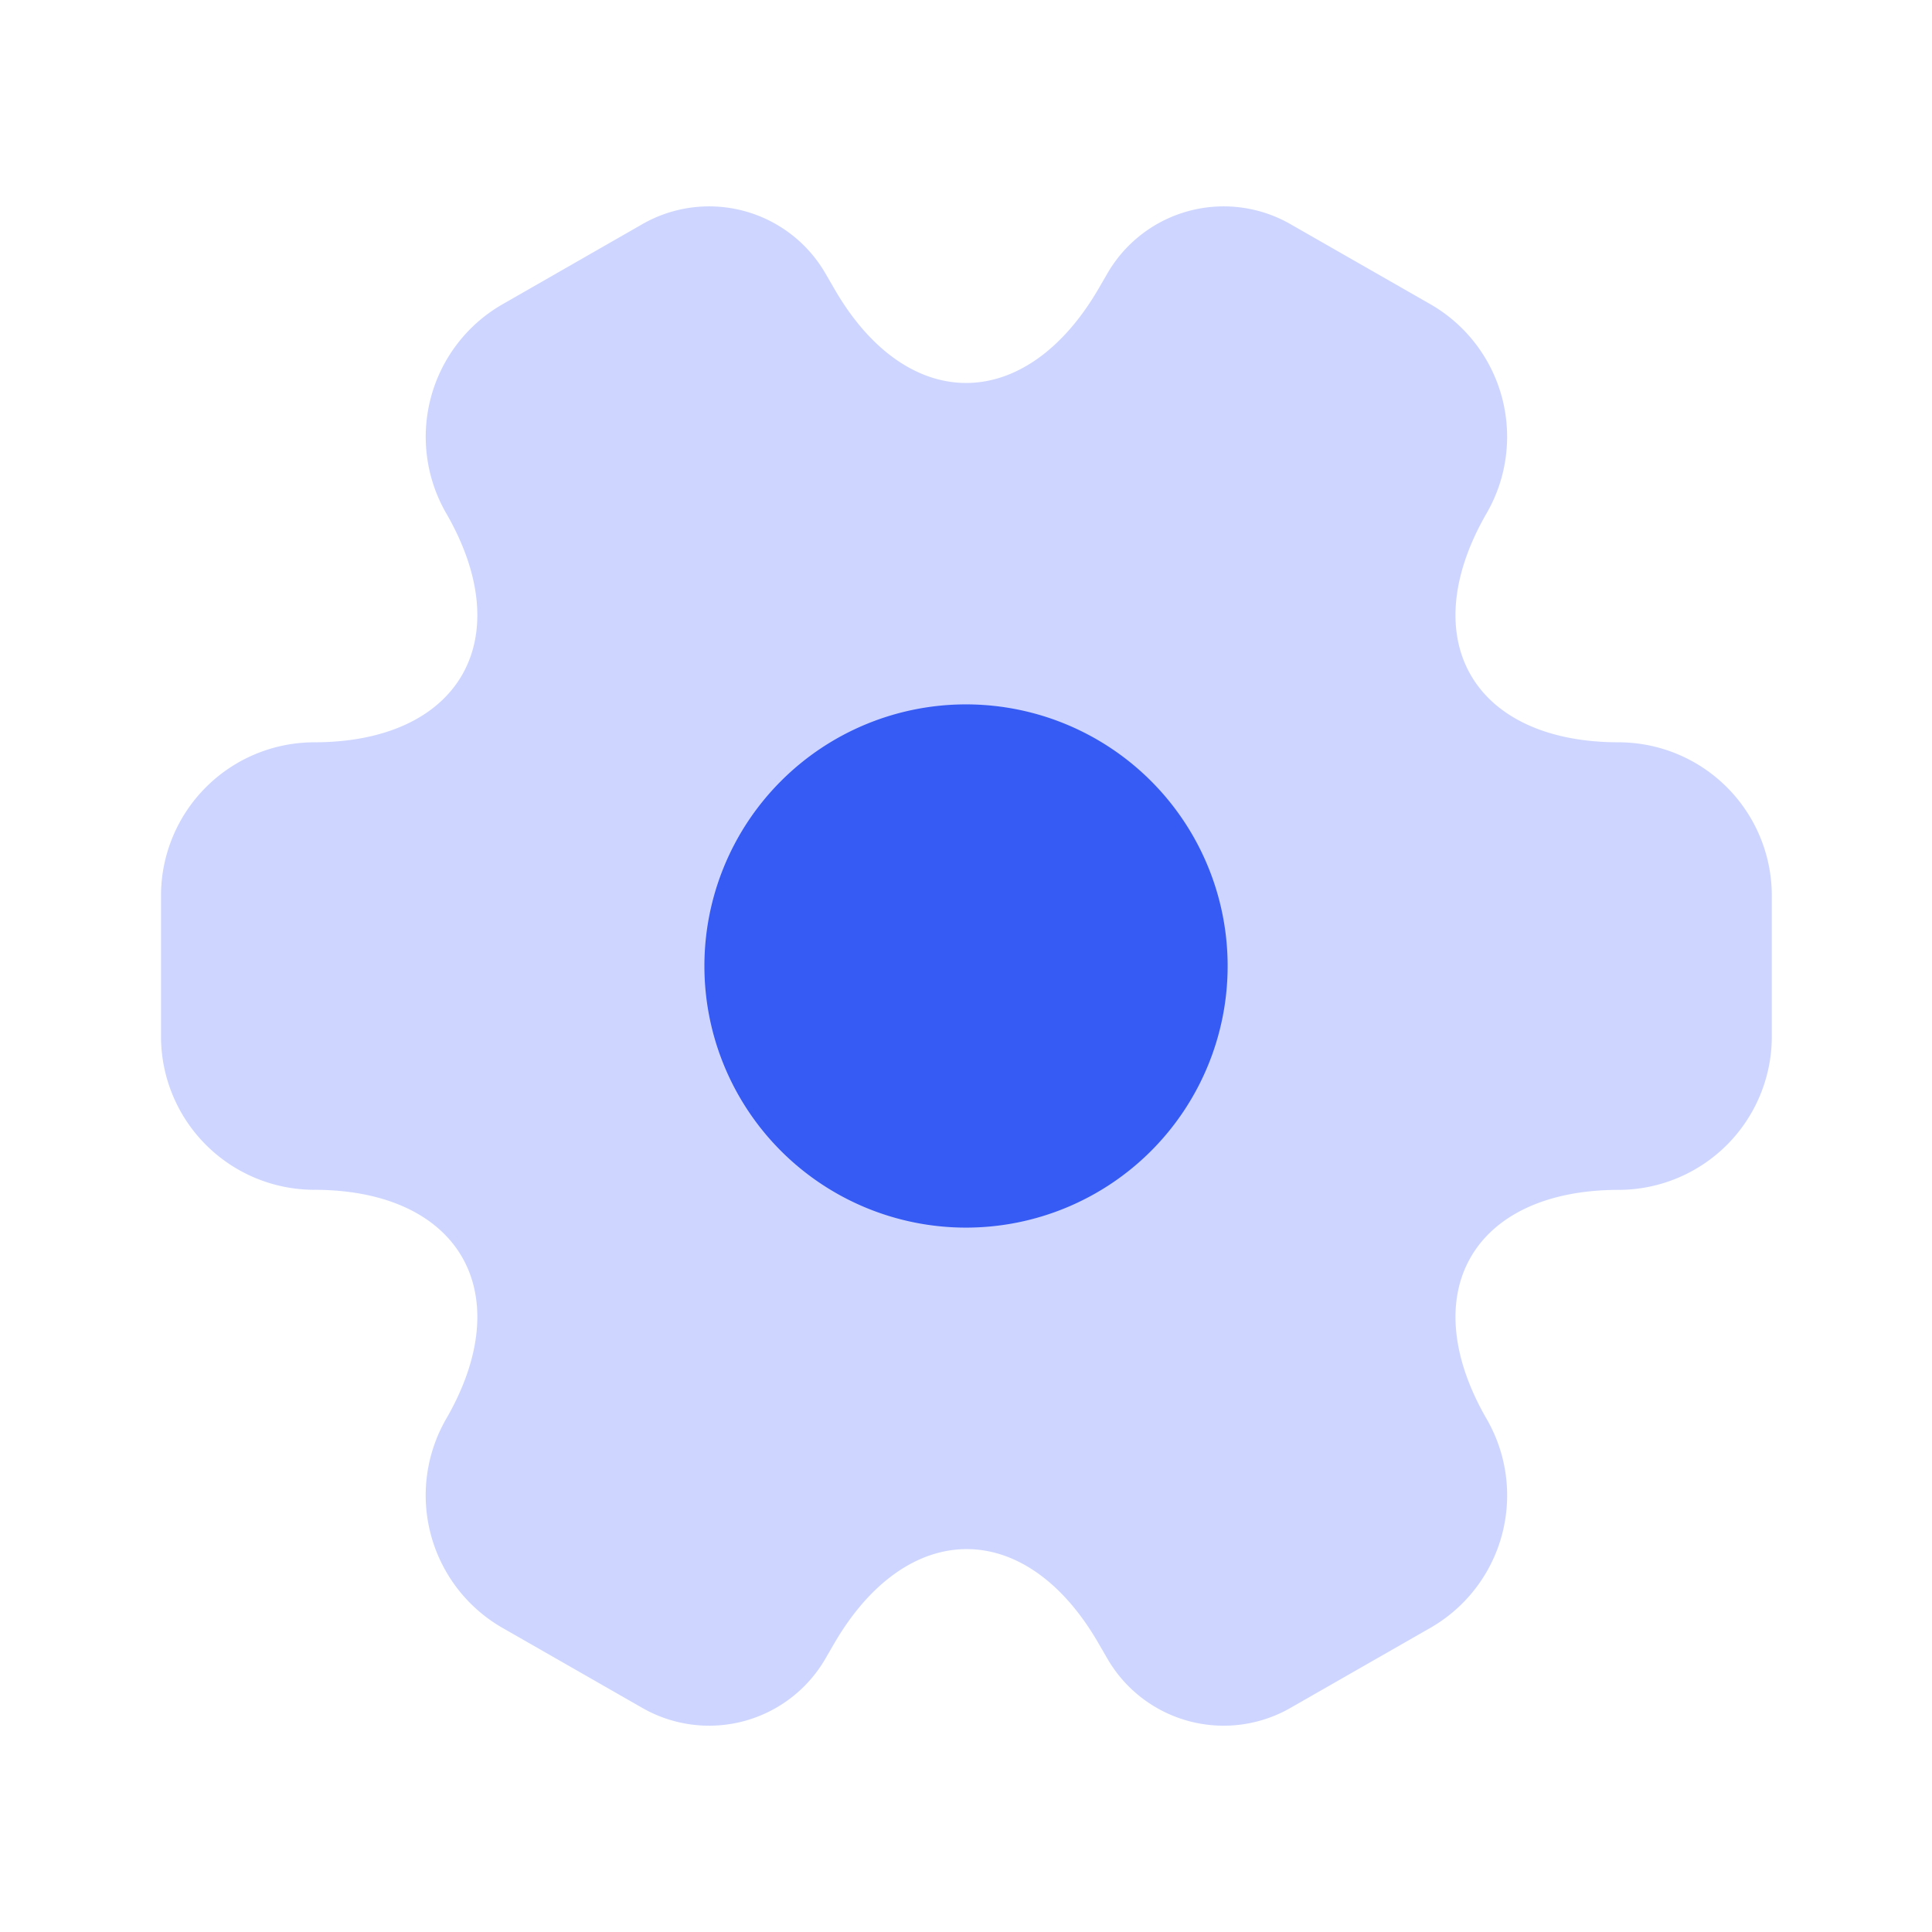 <svg xmlns="http://www.w3.org/2000/svg" width="80" height="80" viewBox="0 0 80 80">
  <g id="Frame_173" data-name="Frame 173" transform="translate(-40 -40)">
    <g id="vuesax_bulk_setting-2" data-name="vuesax/bulk/setting-2" transform="translate(40 40)">
      <g id="setting-2">
        <path id="Vector" d="M0,34.4V28.53A6.352,6.352,0,0,1,6.333,22.2c6.033,0,8.5-4.267,5.467-9.5a6.33,6.33,0,0,1,2.333-8.633L19.9.763a5.563,5.563,0,0,1,7.6,2l.367.633c3,5.233,7.933,5.233,10.967,0l.367-.633a5.563,5.563,0,0,1,7.6-2l5.767,3.3A6.33,6.33,0,0,1,54.9,12.7c-3.033,5.233-.567,9.5,5.467,9.5A6.352,6.352,0,0,1,66.7,28.53V34.4a6.352,6.352,0,0,1-6.333,6.333c-6.033,0-8.5,4.267-5.467,9.5a6.322,6.322,0,0,1-2.333,8.633l-5.767,3.3a5.563,5.563,0,0,1-7.6-2l-.367-.633c-3-5.233-7.933-5.233-10.967,0l-.367.633a5.563,5.563,0,0,1-7.6,2l-5.767-3.3A6.33,6.33,0,0,1,11.8,50.23c3.033-5.233.567-9.5-5.467-9.5A6.352,6.352,0,0,1,0,34.4Z" transform="translate(6.667 8.537)" fill="#ced6ff"/>
        <path id="Vector-2" data-name="Vector" d="M21.667,10.833A10.833,10.833,0,1,1,10.833,0,10.833,10.833,0,0,1,21.667,10.833Z" transform="translate(29.167 29.167)" fill="#365bf5"/>
        <path id="Vector-3" data-name="Vector" d="M0,0H80V80H0Z" fill="none" opacity="0"/>
      </g>
    </g>
  </g>
</svg>
